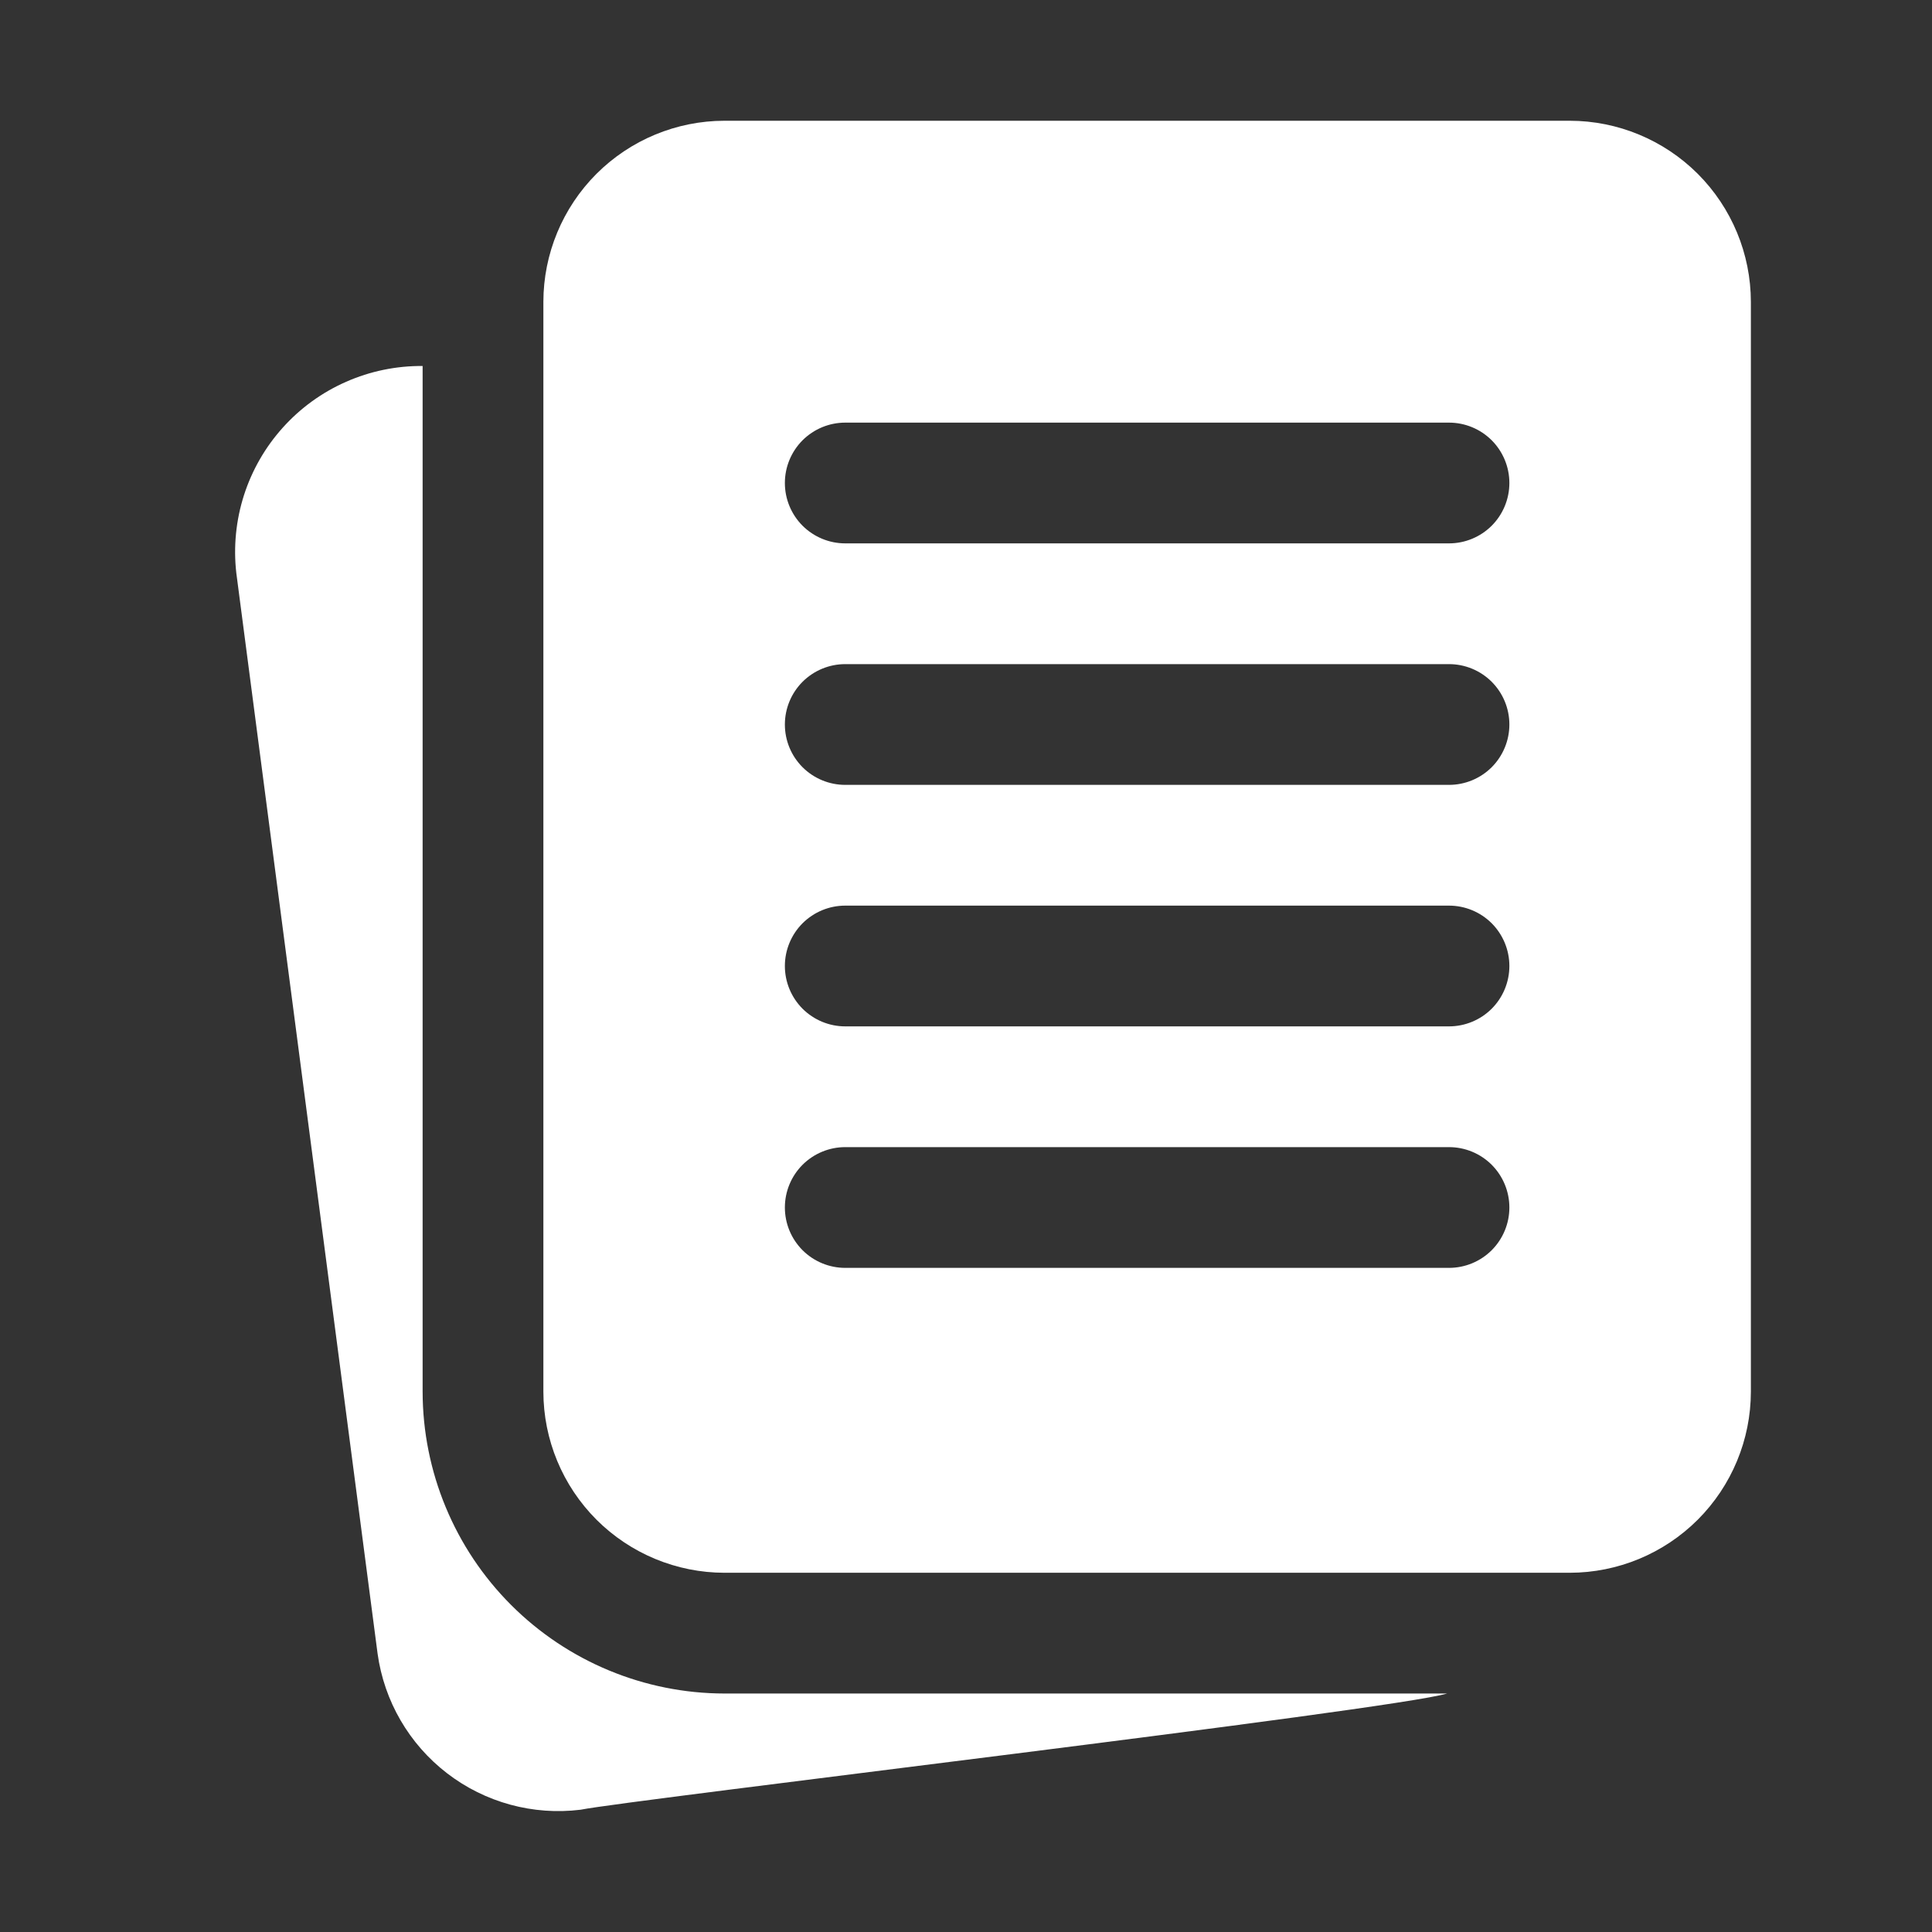 <svg width="48" height="48" viewBox="0 0 48 48" fill="none" xmlns="http://www.w3.org/2000/svg">
<rect x="0" y="0" width="48" height="48" fill="#333333" stroke="none"/>
<path d="M39 3H18C16.807 3.001 15.663 3.476 14.819 4.319C13.976 5.163 13.501 6.307 13.5 7.5V34.575C13.501 35.768 13.976 36.912 14.819 37.756C15.663 38.599 16.807 39.074 18 39.075H39C40.193 39.074 41.337 38.599 42.181 37.756C43.024 36.912 43.499 35.768 43.5 34.575V7.5C43.499 6.307 43.024 5.163 42.181 4.319C41.337 3.476 40.193 3.001 39 3ZM36 31.5H21C20.602 31.5 20.221 31.342 19.939 31.061C19.658 30.779 19.5 30.398 19.5 30C19.5 29.602 19.658 29.221 19.939 28.939C20.221 28.658 20.602 28.5 21 28.5H36C36.398 28.5 36.779 28.658 37.061 28.939C37.342 29.221 37.5 29.602 37.5 30C37.5 30.398 37.342 30.779 37.061 31.061C36.779 31.342 36.398 31.5 36 31.5ZM36 25.5H21C20.602 25.5 20.221 25.342 19.939 25.061C19.658 24.779 19.5 24.398 19.5 24C19.5 23.602 19.658 23.221 19.939 22.939C20.221 22.658 20.602 22.5 21 22.5H36C36.398 22.5 36.779 22.658 37.061 22.939C37.342 23.221 37.5 23.602 37.5 24C37.5 24.398 37.342 24.779 37.061 25.061C36.779 25.342 36.398 25.5 36 25.5ZM36 19.5H21C20.602 19.5 20.221 19.342 19.939 19.061C19.658 18.779 19.5 18.398 19.5 18C19.5 17.602 19.658 17.221 19.939 16.939C20.221 16.658 20.602 16.5 21 16.5H36C36.398 16.5 36.779 16.658 37.061 16.939C37.342 17.221 37.5 17.602 37.5 18C37.5 18.398 37.342 18.779 37.061 19.061C36.779 19.342 36.398 19.5 36 19.5ZM36 13.5H21C20.602 13.5 20.221 13.342 19.939 13.061C19.658 12.779 19.5 12.398 19.5 12C19.5 11.602 19.658 11.221 19.939 10.939C20.221 10.658 20.602 10.5 21 10.5H36C36.398 10.5 36.779 10.658 37.061 10.939C37.342 11.221 37.5 11.602 37.5 12C37.5 12.398 37.342 12.779 37.061 13.061C36.779 13.342 36.398 13.5 36 13.5ZM35.953 42.075C34.582 42.486 15.637 44.718 14.425 44.962C13.244 45.108 12.052 44.783 11.108 44.057C10.164 43.331 9.544 42.263 9.381 41.084L5.871 14.235C5.797 13.585 5.862 12.927 6.061 12.304C6.261 11.681 6.59 11.108 7.028 10.622C7.465 10.136 8.001 9.748 8.6 9.485C9.198 9.221 9.846 9.088 10.5 9.093V34.575C10.502 36.563 11.293 38.47 12.699 39.876C14.105 41.282 16.012 42.073 18 42.075H35.953Z" fill="white"/>
</svg>
